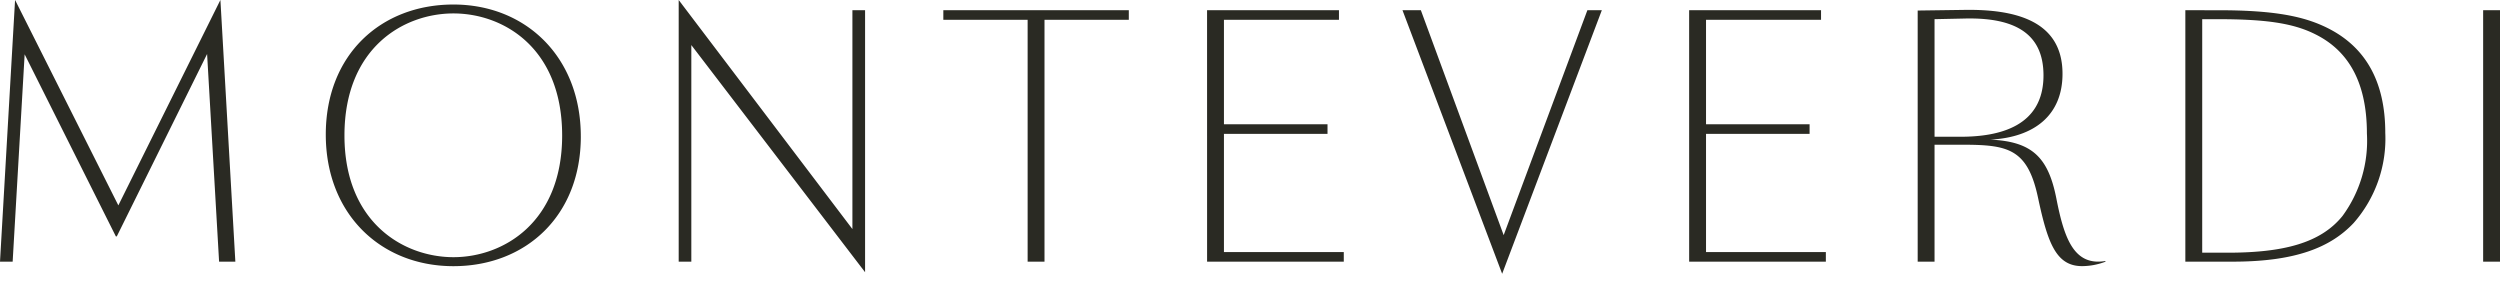 <svg xmlns="http://www.w3.org/2000/svg" xmlns:xlink="http://www.w3.org/1999/xlink" width="208.49" height="23.504" viewBox="0 0 208.49 23.504">
  <defs>
    <clipPath id="clip-path">
      <rect id="Rectangle_9921" data-name="Rectangle 9921" width="208.49" height="23.504" transform="translate(589.5 40.483)" fill="#2a2a23"/>
    </clipPath>
  </defs>
  <g id="Group_29900" data-name="Group 29900" transform="translate(-589.5 -40.483)" clip-path="url(#clip-path)">
    <path id="Path_105532" data-name="Path 105532" d="M796.584,59.78h1.406V38.812h-1.406ZM771.749,38.812V59.78h3.943c5.222,0,8.161-1.173,10.093-3.224a10.661,10.661,0,0,0,2.638-7.513c0-4.37-1.708-7.38-5.249-8.952-1.909-.852-4.368-1.278-8.663-1.278Zm1.407.746h1.205c3.917,0,6.3.293,8.211,1.252,2.587,1.278,4.319,3.757,4.319,8.286a10.593,10.593,0,0,1-2.035,6.873c-1.808,2.238-4.871,3.064-9.592,3.064h-2.109Zm-23.729-.72V59.78h1.406V50.028h2.26c3.842,0,5.5.293,6.377,4.45.8,3.756,1.507,5.675,3.667,5.675a5.506,5.506,0,0,0,1.959-.373l-.026-.053c-2.587.426-3.415-1.838-4.068-5.169-.678-3.49-2.034-4.8-5.524-4.955,3.692-.187,6.027-2.052,6.027-5.489,0-4.423-3.917-5.408-8.262-5.329Zm1.406.72,2.486-.053c4.219-.107,6.6,1.252,6.6,4.742,0,4.289-3.741,5.116-6.9,5.116h-2.185ZM730.369,59.78h11.4v-.8h-9.993V49.123h8.637v-.8h-8.637V39.612h9.592v-.8h-11Zm-7.283-20.968h-1.205L714.9,57.568l-6.906-18.756h-1.532l8.312,21.98ZM690.166,59.78h11.4v-.8h-9.994V49.123h8.637v-.8h-8.637V39.612h9.592v-.8h-11Zm-6.528-20.968H668.17v.8H675.2V59.78h1.407V39.612h7.031Zm-23.051,0v18.25L646.1,37.959V59.78h1.054V41.717l14.49,18.943V38.812Zm-22.65,10.524c0-6.634-4.6-11-10.622-11-6.052,0-10.646,4.184-10.646,10.844,0,6.635,4.595,10.977,10.646,10.977C633.342,60.153,637.938,55.97,637.938,49.336Zm-1.556-.08c0,7.247-4.9,10.151-9.065,10.151s-9.09-2.9-9.09-10.151c0-7.3,4.921-10.177,9.09-10.177S636.381,41.956,636.381,49.256Zm-28.5-11.3-8.512,17.131-8.613-17.131L589.5,59.78h1.055l1-17.291,7.608,15.186h.076l7.532-15.213,1,17.318h1.356Z" transform="translate(0 2.524)" fill="#2a2a23" fill-rule="evenodd"/>
  </g>
</svg>
